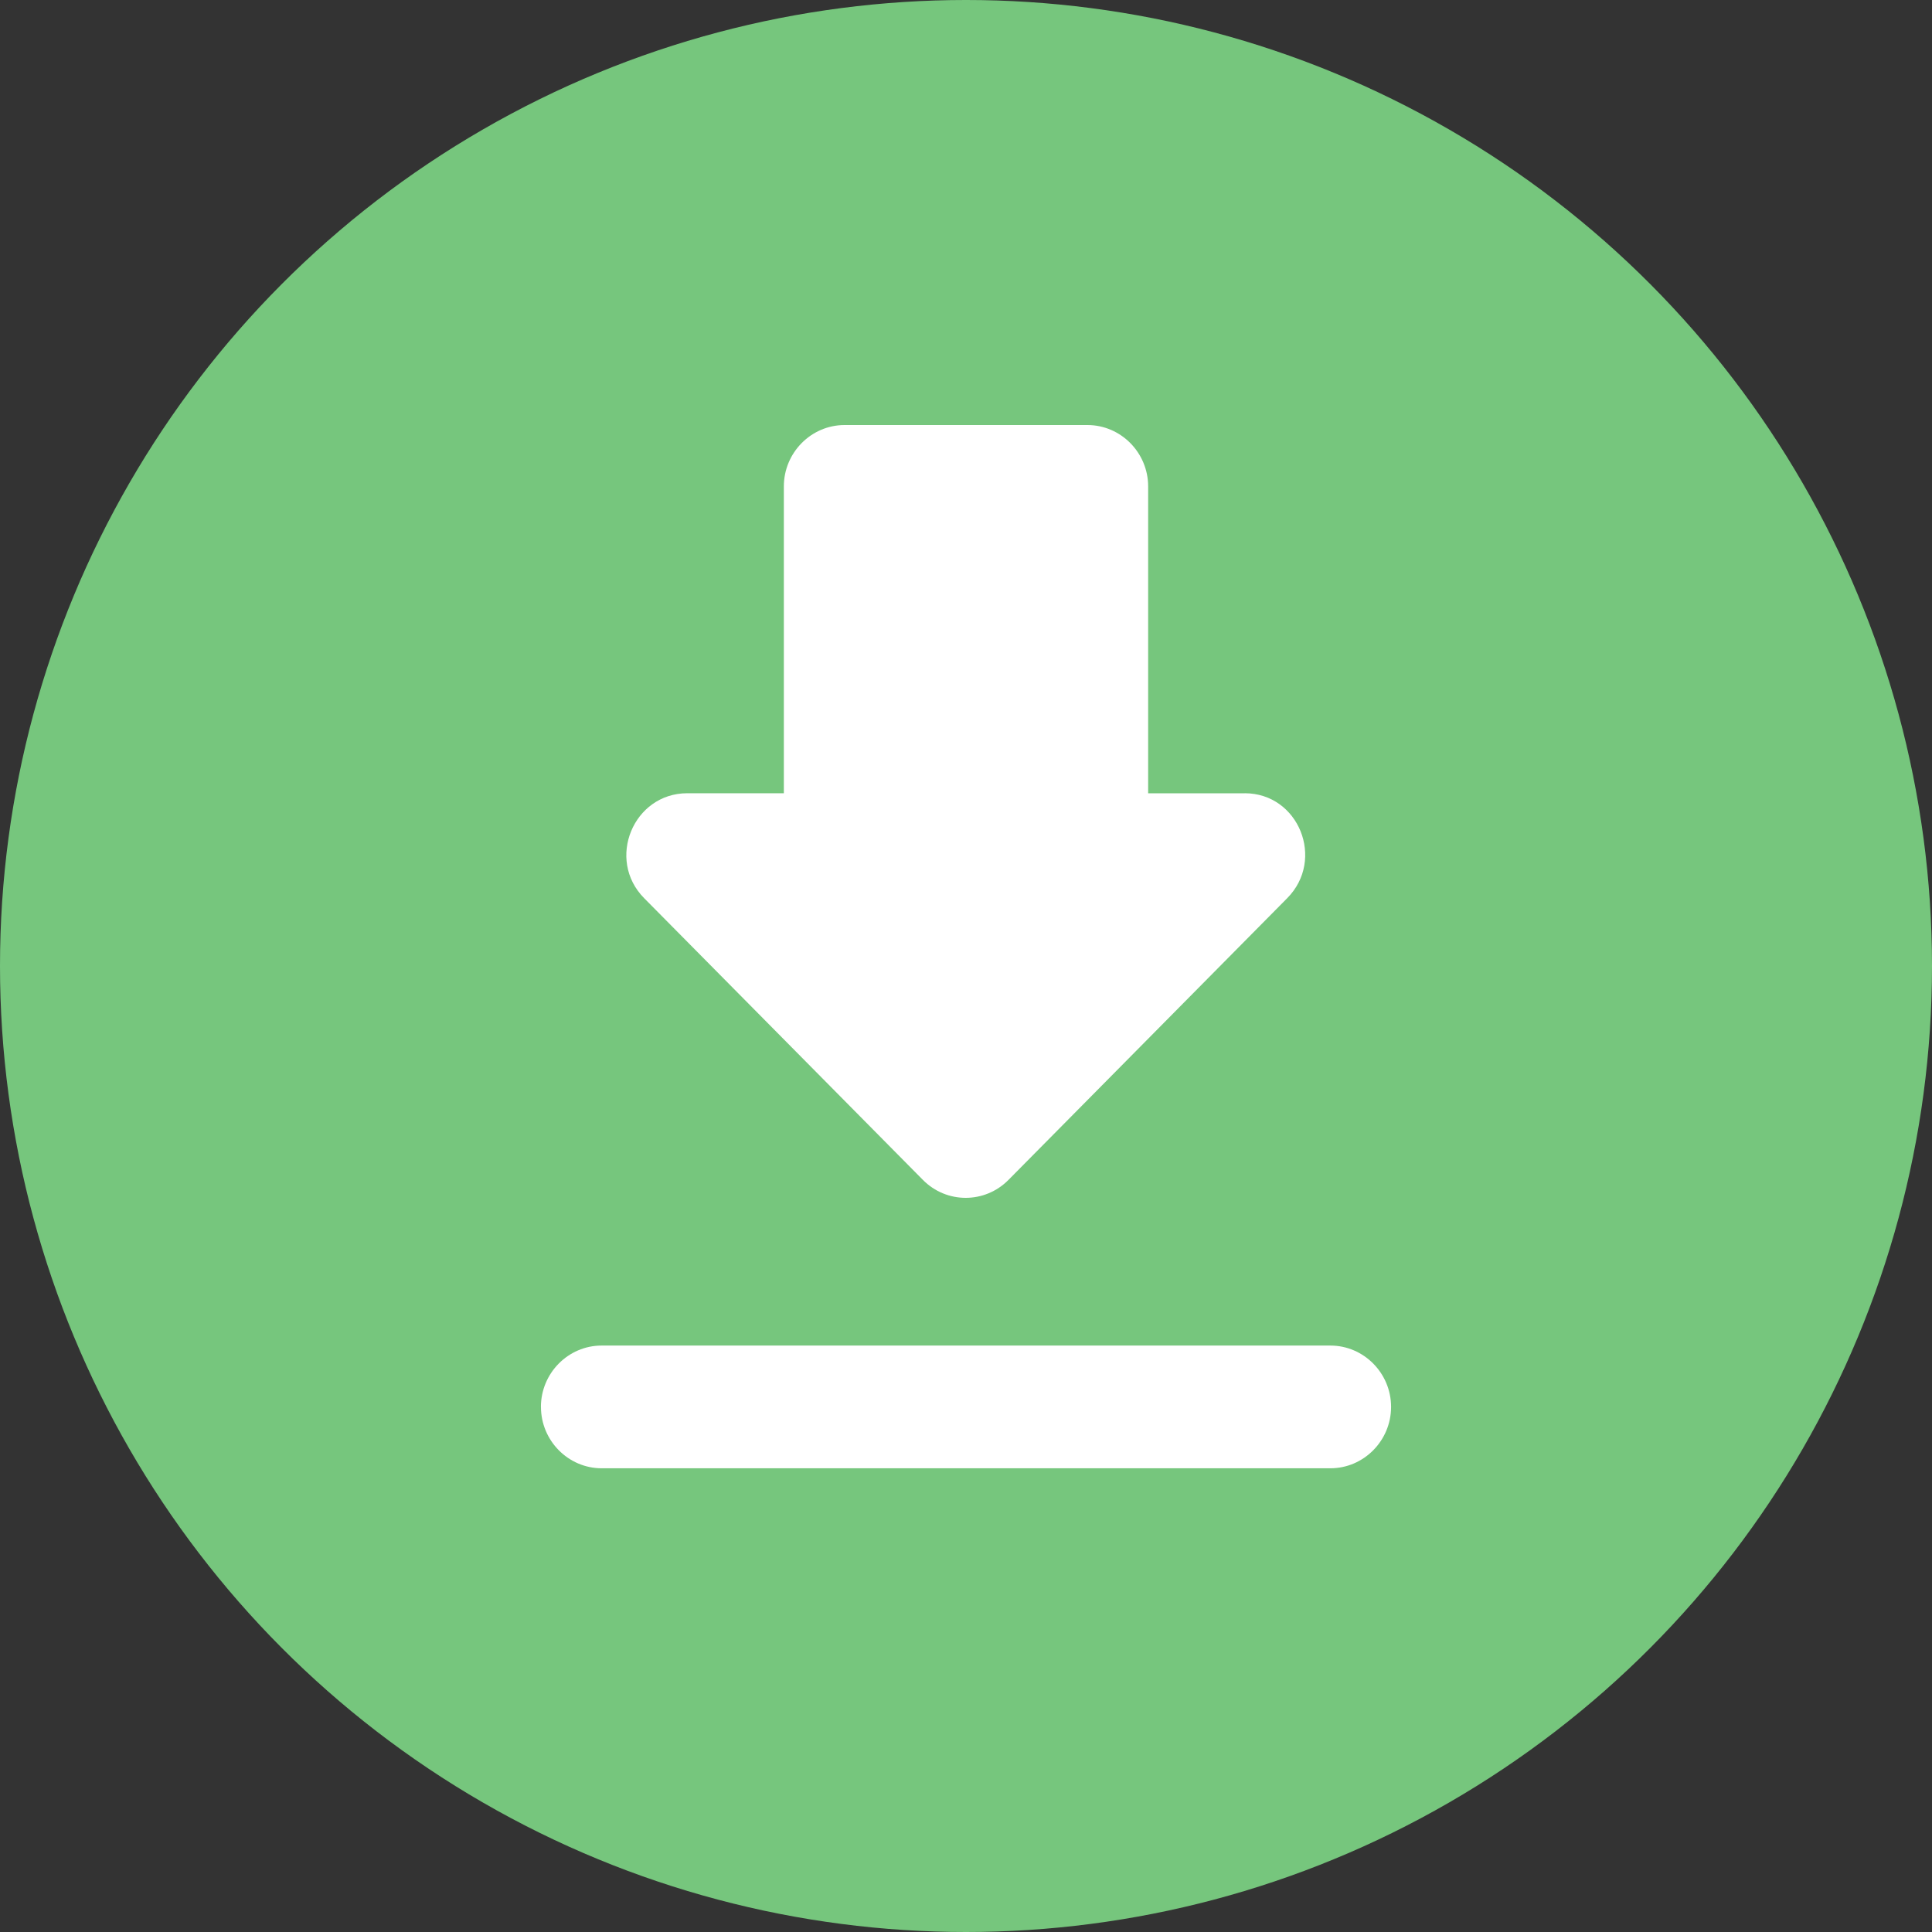 <svg width="50" height="50" viewBox="0 0 50 50" xmlns="http://www.w3.org/2000/svg">
    <rect x="0" y="0" width="50" height="50" fill="#333333" stroke="none"/>
    <g fill="none" fill-rule="evenodd">
        <circle fill="#76C67D" cx="25" cy="25" r="25"/>
        <path d="M6 6h38v38H6z"/>
        <path d="M32.213 20.53h-2.499v-7.942c0-.873-.707-1.588-1.571-1.588h-6.286c-.864 0-1.571.715-1.571 1.588v7.941h-2.499c-1.398 0-2.106 1.716-1.116 2.716l7.213 7.29c.613.62 1.603.62 2.216 0l7.213-7.29c.99-1 .298-2.716-1.1-2.716zM14 36.411c0 .873.707 1.588 1.571 1.588H34.43c.864 0 1.571-.715 1.571-1.588 0-.874-.707-1.588-1.571-1.588H15.57c-.864 0-1.571.714-1.571 1.588z" fill="#FFF" fill-rule="nonzero"/>
    </g>
</svg>
